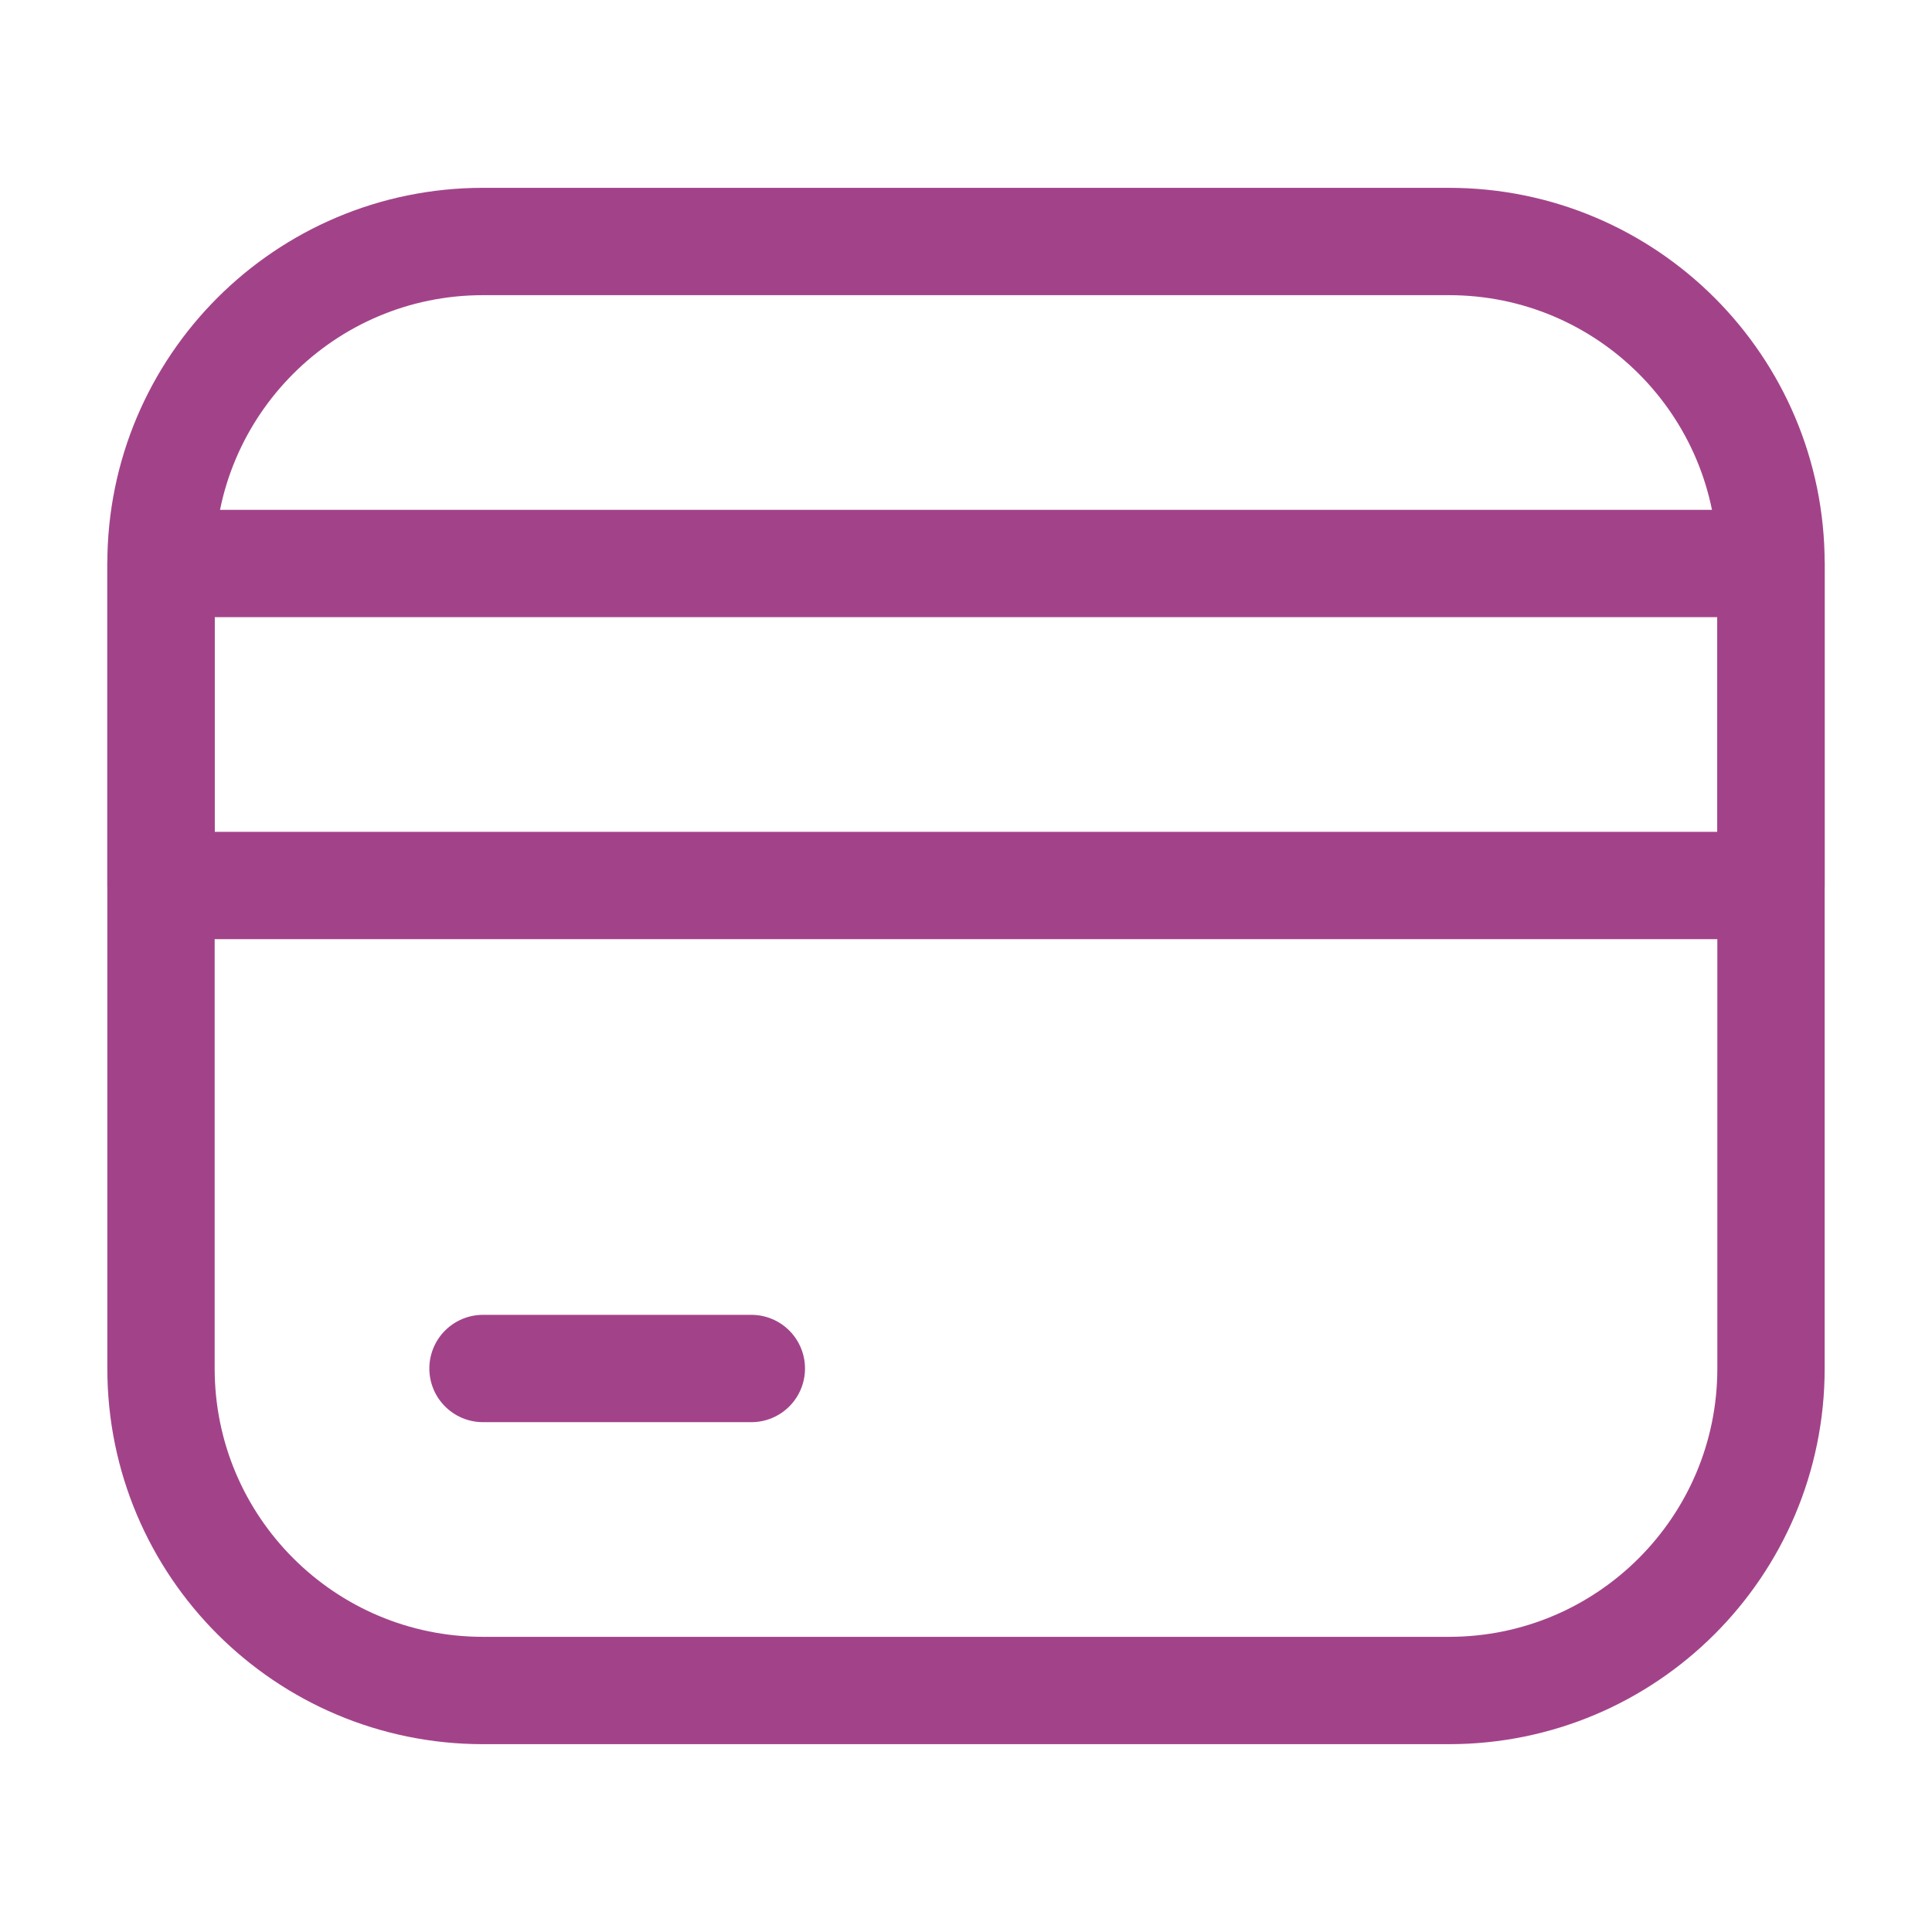 <svg width="36" height="36" viewBox="0 0 36 36" fill="none" xmlns="http://www.w3.org/2000/svg">
<path d="M3 10.5C3 7.186 5.686 4.5 9 4.5H27C30.314 4.5 33 7.186 33 10.5V25.5C33 28.814 30.314 31.5 27 31.5H9C5.686 31.5 3 28.814 3 25.5V10.5Z" stroke="#A2438A" stroke-width="2" stroke-linejoin="round"/>
<path d="M3 10.5H33V16.5H3V10.5Z" stroke="#A2438A" stroke-width="2" stroke-linejoin="round"/>
<path d="M14 25.5H9" stroke="#A2438A" stroke-width="2" stroke-linecap="round"/>
</svg>
